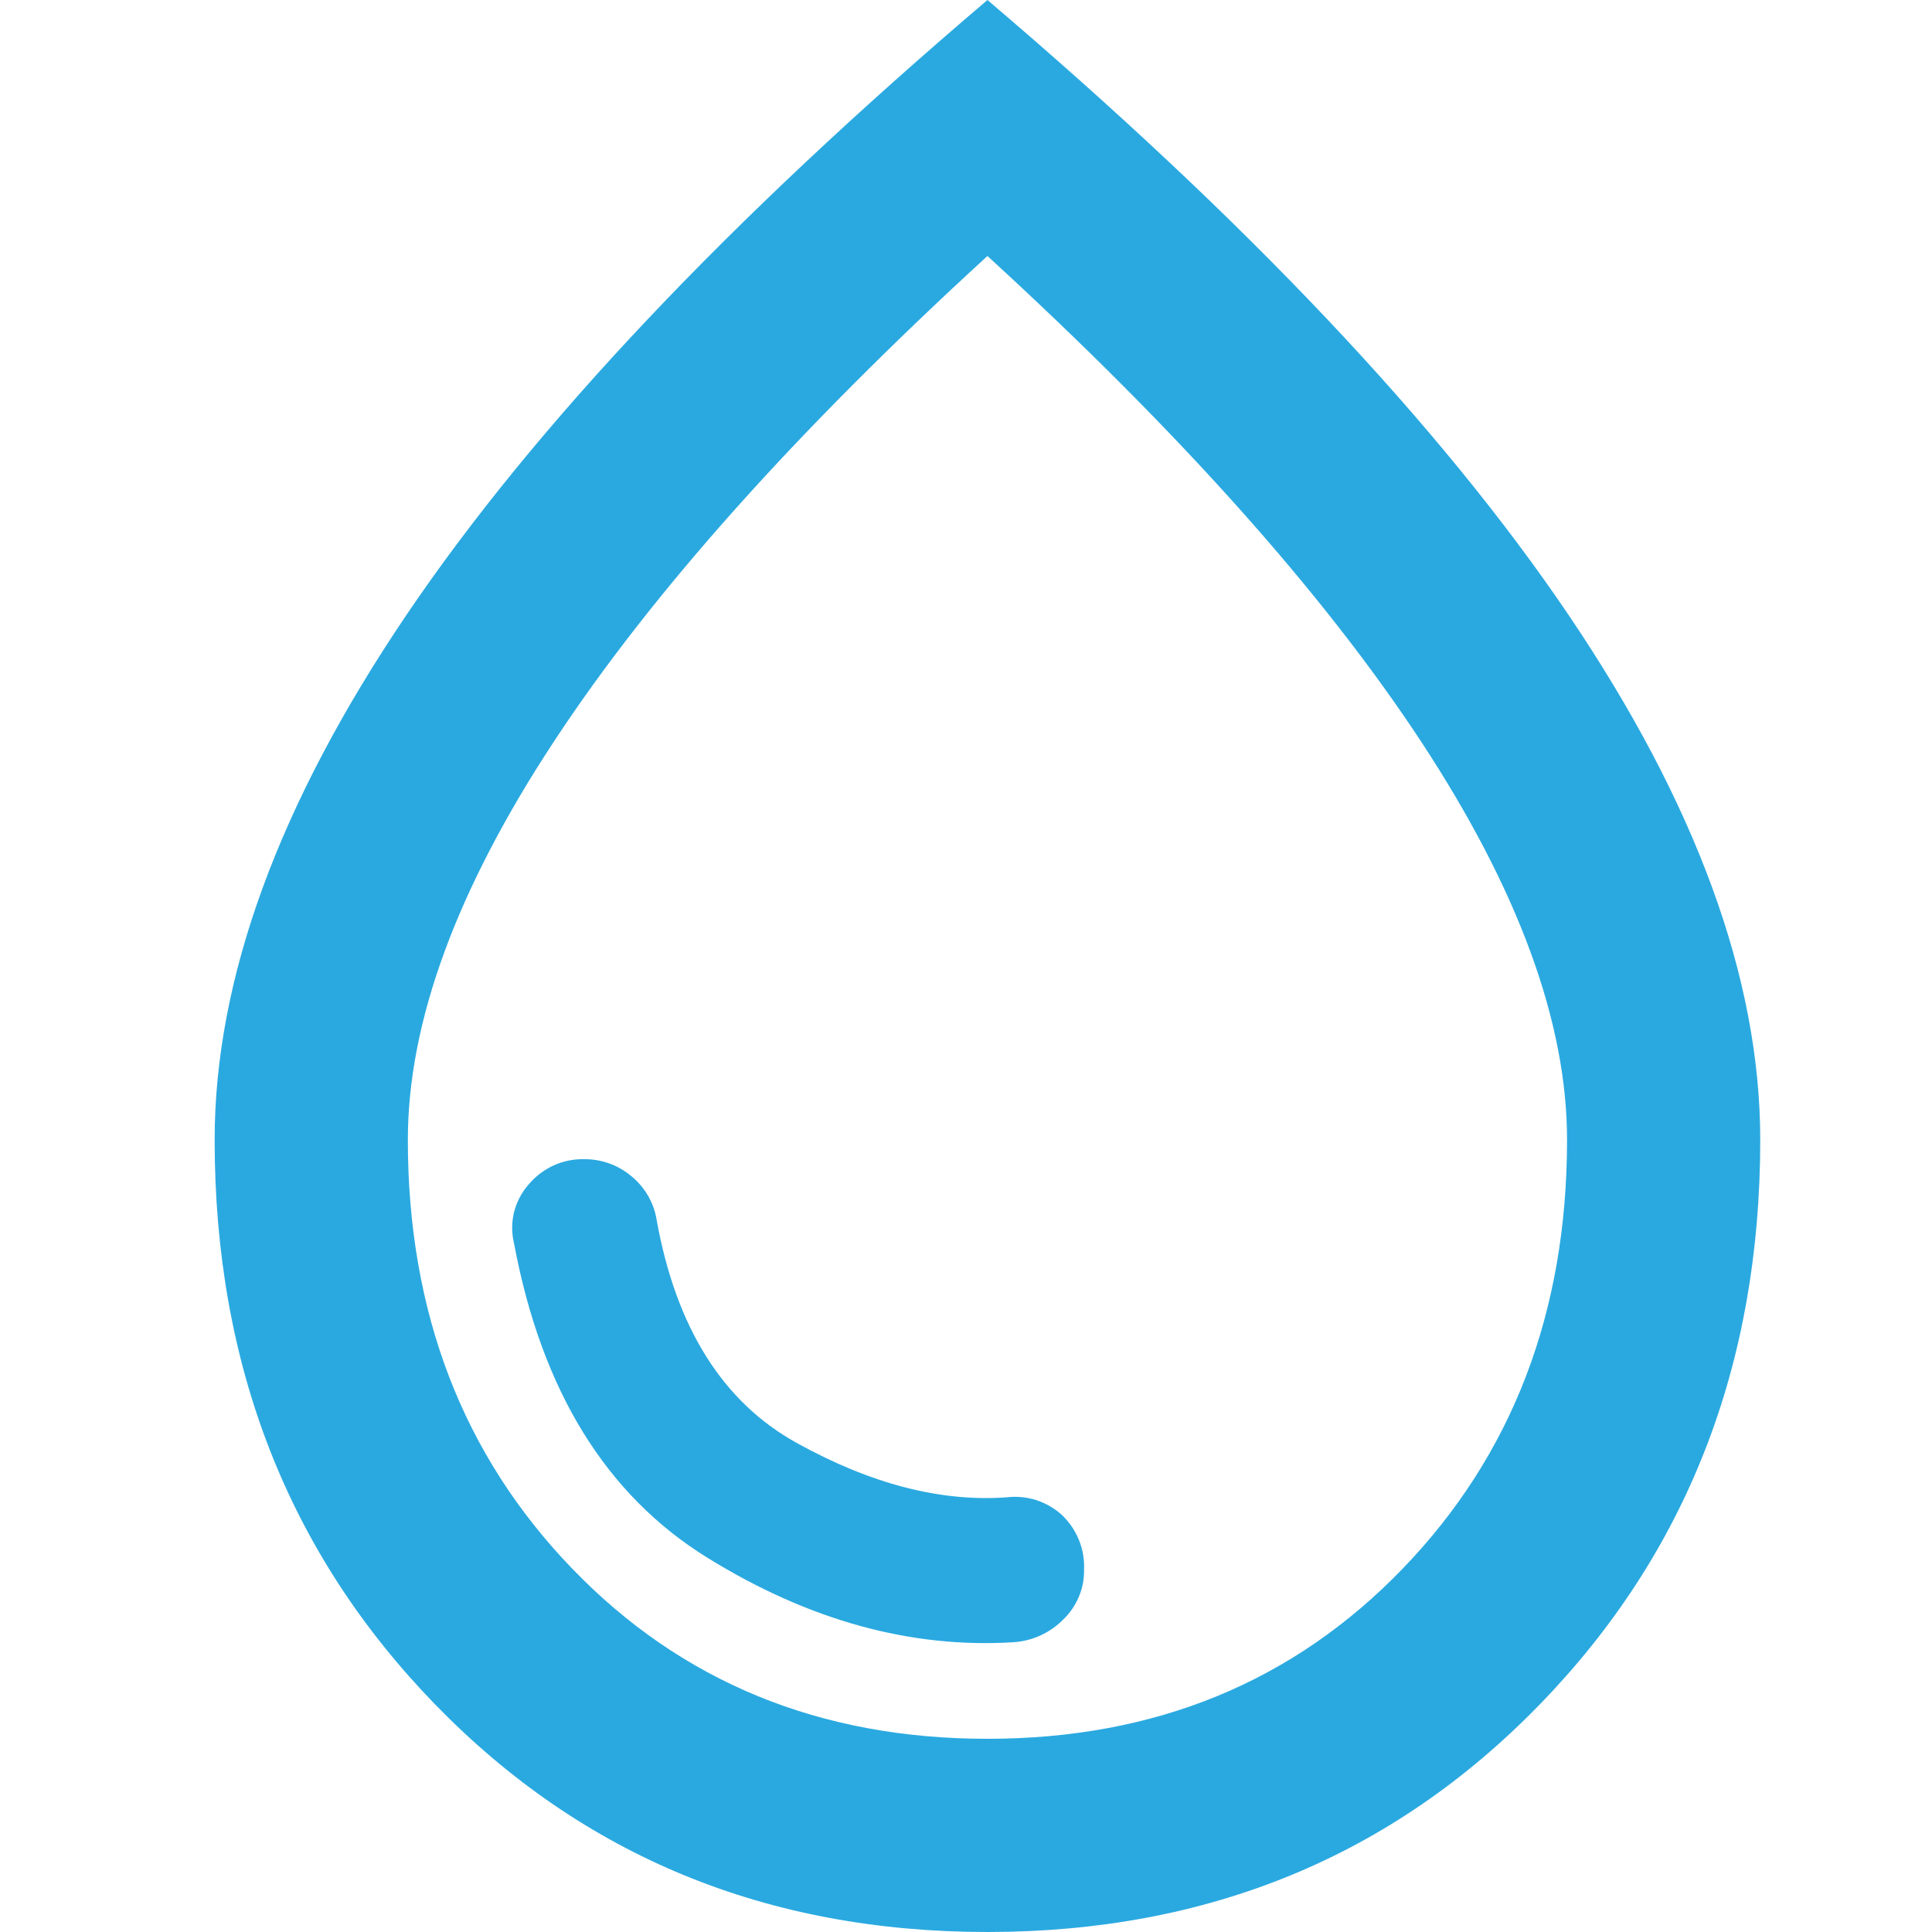 <svg width="20" height="20" viewBox="0 0 20 20" fill="none" xmlns="http://www.w3.org/2000/svg">
<g clip-path="url(#clip0_52_838)">
<path d="M10.497 17C10.691 16.986 10.874 16.901 11.01 16.762C11.078 16.696 11.132 16.616 11.169 16.528C11.206 16.44 11.224 16.345 11.222 16.25C11.227 16.145 11.209 16.041 11.17 15.944C11.131 15.847 11.072 15.76 10.997 15.687C10.921 15.616 10.829 15.563 10.73 15.53C10.631 15.498 10.526 15.488 10.422 15.5C9.739 15.55 9.014 15.362 8.247 14.937C7.48 14.512 6.997 13.741 6.797 12.625C6.768 12.448 6.674 12.288 6.535 12.175C6.398 12.06 6.225 11.998 6.047 12C5.938 11.997 5.829 12.02 5.73 12.065C5.63 12.111 5.542 12.178 5.472 12.262C5.399 12.345 5.348 12.443 5.321 12.55C5.295 12.657 5.296 12.768 5.322 12.875C5.606 14.392 6.272 15.475 7.322 16.125C8.372 16.775 9.431 17.067 10.497 17ZM10.222 20C7.939 20 6.035 19.216 4.51 17.65C2.985 16.083 2.222 14.133 2.222 11.8C2.222 10.133 2.885 8.321 4.21 6.362C5.535 4.404 7.539 2.283 10.222 0C12.905 2.283 14.91 4.404 16.235 6.362C17.56 8.321 18.222 10.133 18.222 11.8C18.222 14.133 17.459 16.083 15.934 17.65C14.409 19.217 12.505 20 10.222 20V20ZM10.222 18C11.956 18 13.389 17.412 14.522 16.237C15.655 15.062 16.222 13.583 16.222 11.8C16.222 10.583 15.718 9.208 14.71 7.675C13.701 6.141 12.205 4.466 10.222 2.65C8.239 4.466 6.743 6.141 5.735 7.675C4.726 9.208 4.222 10.583 4.222 11.8C4.222 13.583 4.789 15.062 5.922 16.237C7.055 17.412 8.489 18 10.222 18V18Z" fill="#2AA9E0"/>
</g>
<defs>
<clipPath id="clip0_52_838">
<rect width="16" height="20" fill="white" transform="translate(2.222)"/>
</clipPath>
</defs>
</svg>

